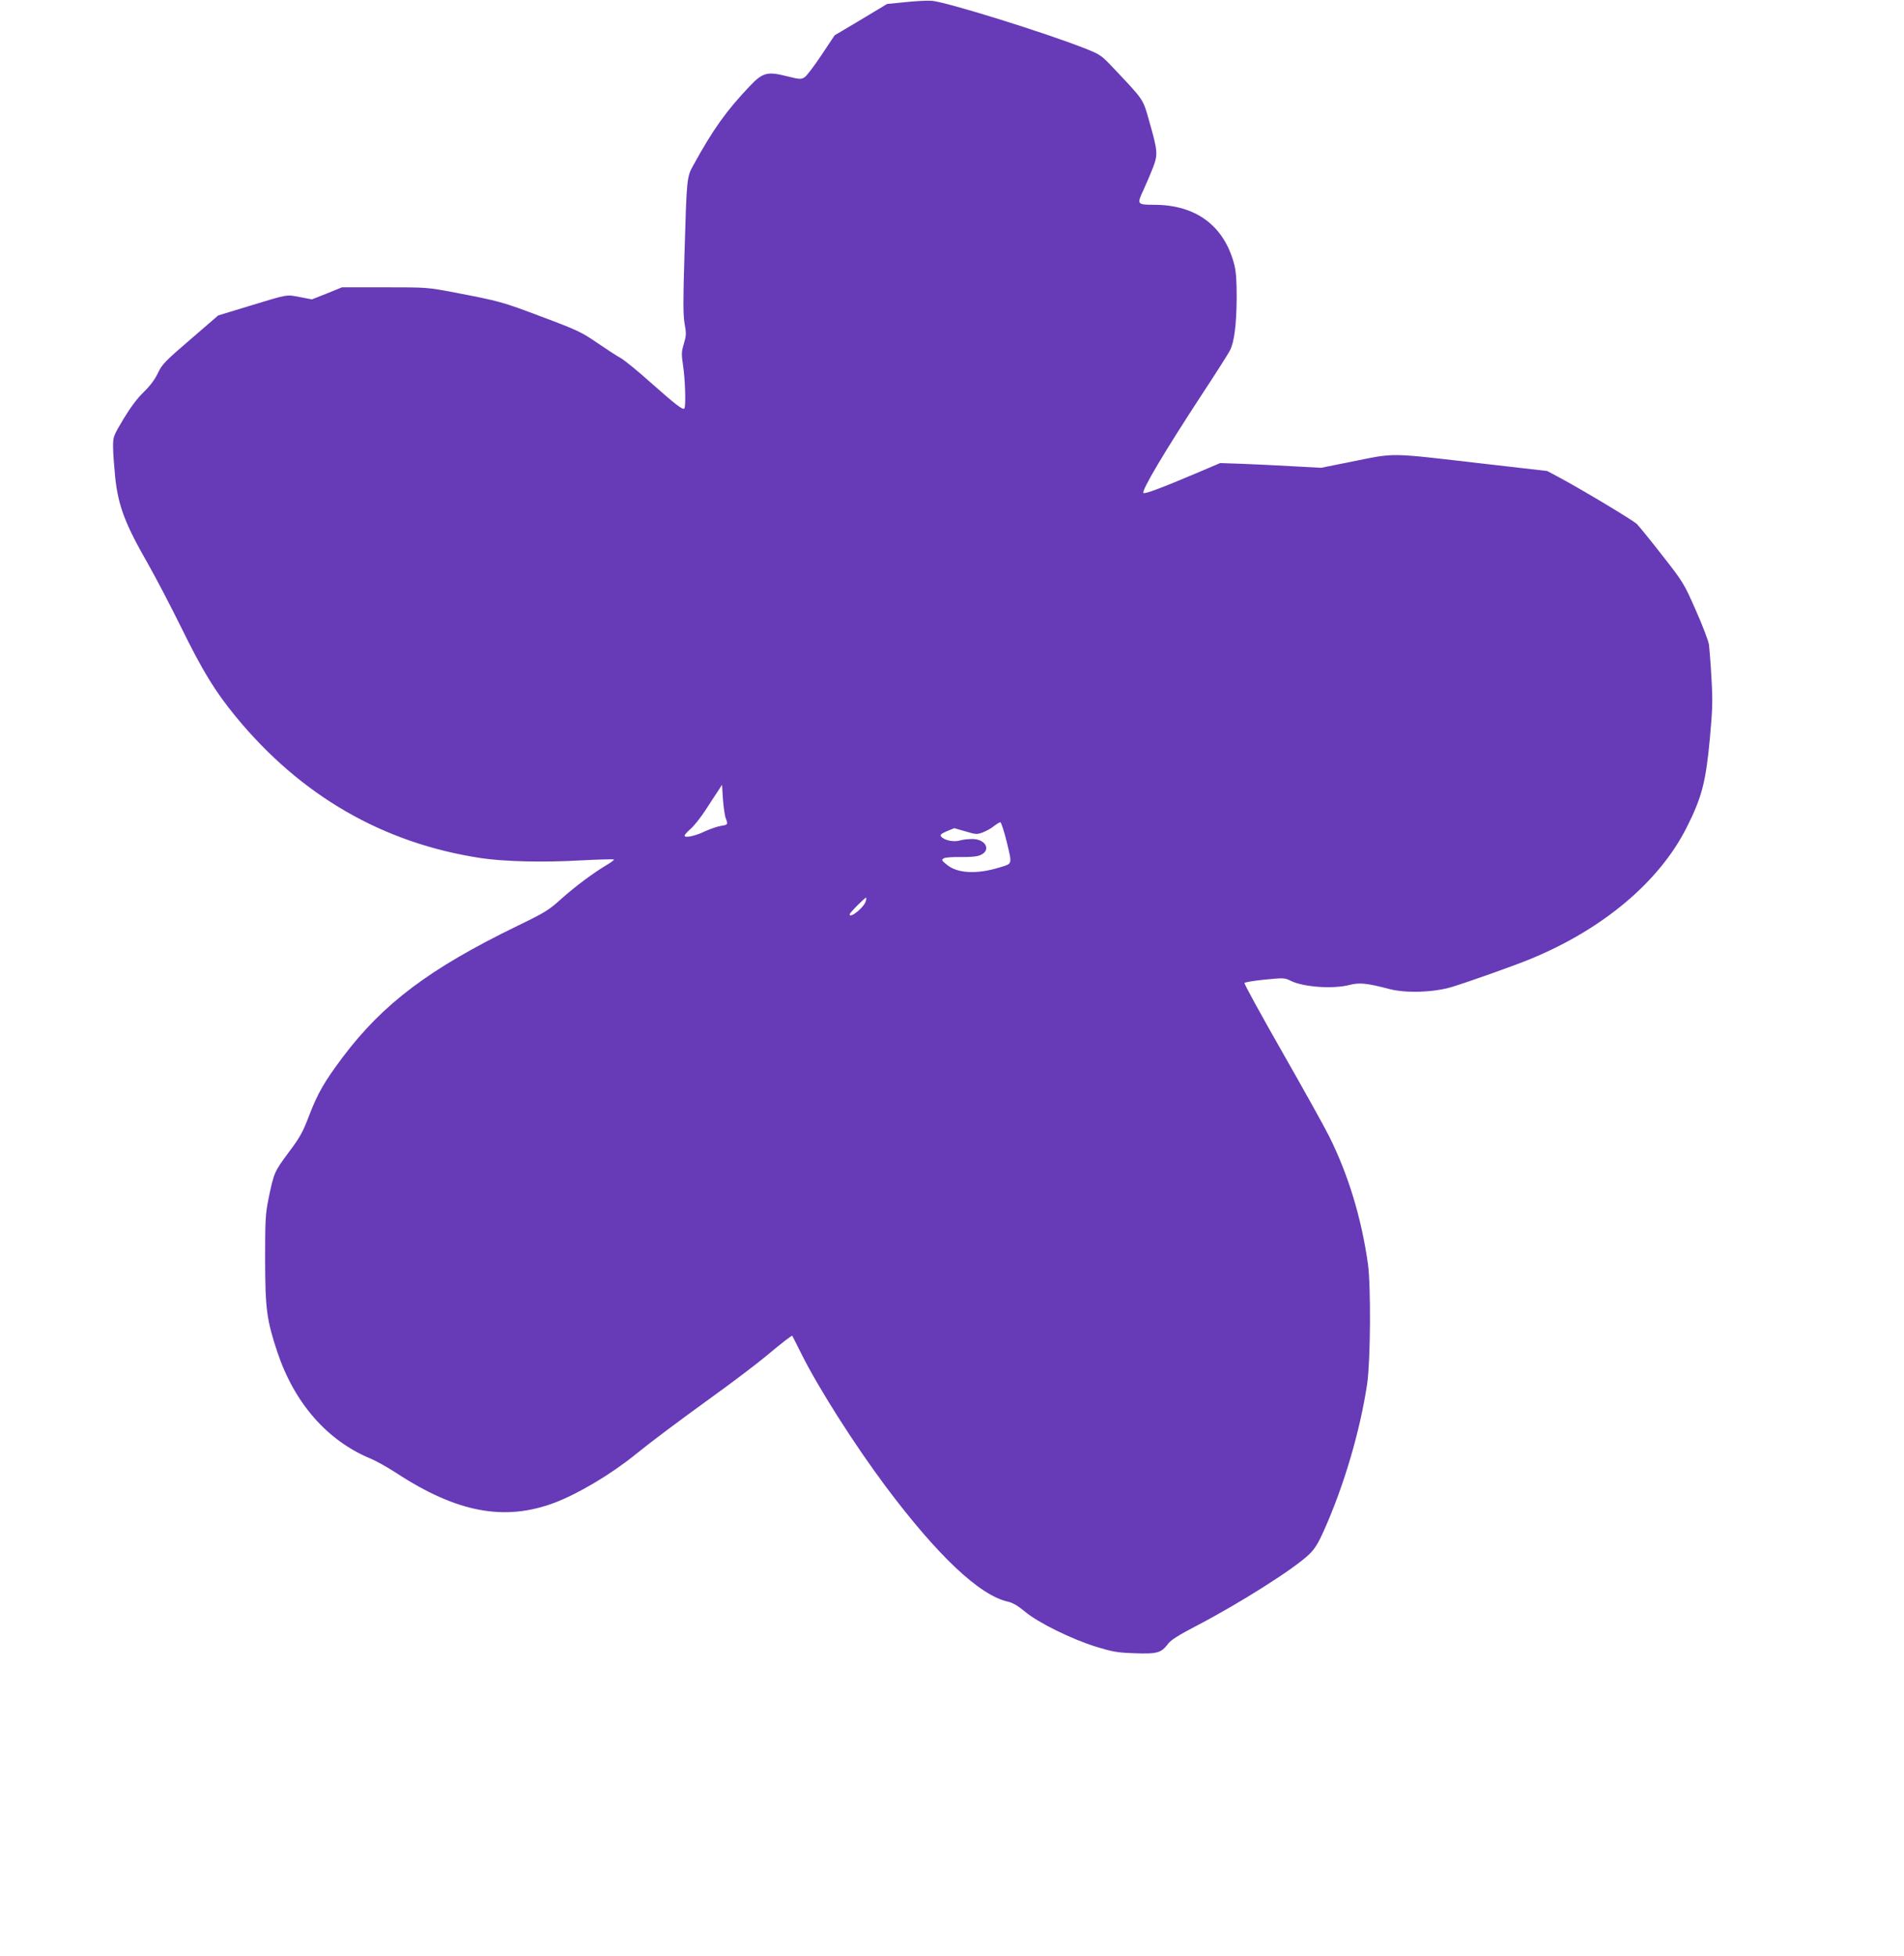 <?xml version="1.0" standalone="no"?>
<!DOCTYPE svg PUBLIC "-//W3C//DTD SVG 20010904//EN"
 "http://www.w3.org/TR/2001/REC-SVG-20010904/DTD/svg10.dtd">
<svg version="1.0" xmlns="http://www.w3.org/2000/svg"
 width="1246pt" height="1280pt" viewBox="0 0 1246 1280"
 preserveAspectRatio="xMidYMid meet">
<g transform="translate(0,1280) scale(0.1,-0.1)"
fill="#673ab7" stroke="none">
<path d="M5925 12786 l-120 -12 -171 -103 -172 -102 -86 -129 c-47 -71 -97
-137 -110 -145 -23 -15 -31 -15 -112 5 -133 34 -162 26 -247 -63 -153 -161
-240 -282 -369 -517 -44 -79 -44 -79 -59 -594 -9 -293 -9 -385 1 -443 12 -65
11 -80 -5 -133 -16 -53 -16 -67 -5 -142 14 -89 19 -263 9 -280 -9 -14 -54 21
-227 174 -79 71 -164 140 -190 155 -26 14 -96 60 -156 101 -99 68 -130 83
-360 169 -260 98 -274 102 -571 159 -178 34 -183 34 -458 34 l-279 0 -98 -40
-99 -39 -78 15 c-91 17 -72 21 -331 -58 l-204 -62 -183 -158 c-167 -143 -185
-163 -212 -220 -20 -42 -51 -83 -92 -123 -42 -40 -86 -99 -132 -175 -68 -114
-69 -117 -69 -185 0 -39 7 -128 14 -200 20 -185 65 -304 212 -560 50 -88 148
-275 217 -415 145 -295 224 -423 359 -588 426 -519 965 -830 1606 -927 153
-23 412 -29 650 -15 118 6 216 9 219 6 3 -3 -16 -18 -42 -33 -91 -54 -212
-144 -301 -224 -82 -74 -105 -89 -289 -178 -574 -279 -877 -507 -1141 -857
-121 -161 -165 -238 -220 -381 -42 -111 -60 -144 -136 -245 -93 -125 -96 -133
-131 -303 -20 -99 -22 -138 -22 -400 1 -323 10 -390 80 -602 112 -335 327
-581 614 -699 36 -15 110 -57 164 -92 397 -260 709 -318 1036 -195 154 58 369
186 526 313 109 88 259 201 513 385 128 92 276 205 330 249 131 109 183 149
187 145 1 -2 29 -56 60 -119 114 -227 342 -586 550 -865 339 -453 615 -714
800 -755 32 -7 66 -27 113 -66 86 -72 307 -181 467 -230 105 -32 136 -38 251
-42 148 -5 173 2 219 63 19 25 69 56 178 113 292 152 650 379 745 472 37 36
60 74 96 155 132 295 237 653 283 960 22 153 25 638 5 785 -43 302 -128 582
-254 835 -33 66 -173 317 -310 557 -137 240 -247 441 -244 446 3 5 63 15 133
22 122 12 130 12 168 -7 83 -42 277 -56 386 -28 66 17 114 12 263 -27 107 -28
292 -22 411 15 122 38 415 142 513 183 475 196 842 506 1020 860 100 199 125
296 152 586 17 187 19 241 10 390 -5 95 -13 193 -16 218 -3 25 -42 127 -86
226 -79 179 -83 185 -220 360 -77 99 -152 191 -166 205 -27 26 -371 232 -512
307 l-75 40 -400 46 c-662 76 -579 75 -900 11 l-180 -36 -185 10 c-102 6 -250
13 -330 16 l-145 5 -155 -66 c-229 -97 -339 -138 -347 -130 -15 14 138 271
378 638 93 141 177 273 188 295 28 53 43 171 44 348 0 111 -4 167 -16 215 -66
252 -249 389 -522 390 -115 0 -116 3 -72 97 20 43 48 110 63 148 32 85 30 108
-24 297 -43 153 -32 137 -234 351 -79 84 -87 90 -183 128 -255 102 -923 310
-1010 314 -27 2 -104 -2 -170 -9z m-1176 -5339 c16 -42 15 -44 -31 -51 -24 -4
-70 -20 -103 -35 -66 -32 -135 -46 -135 -29 0 6 18 26 40 45 22 19 63 71 93
116 29 45 66 102 83 127 l29 45 6 -95 c4 -52 12 -108 18 -123z m1840 -159 c35
-147 37 -138 -44 -163 -151 -47 -279 -41 -349 17 -35 28 -36 32 -19 42 10 6
60 9 111 8 61 -1 105 3 126 12 75 31 38 106 -51 106 -27 0 -64 -4 -83 -10 -39
-11 -100 1 -120 25 -10 12 -5 18 36 36 l49 20 73 -21 c70 -21 76 -21 115 -6
23 9 56 27 72 41 17 13 35 24 41 25 6 0 25 -59 43 -132z m-924 -387 c-12 -40
-105 -114 -105 -84 0 10 103 113 108 109 2 -3 1 -14 -3 -25z"/>
</g>
</svg>
